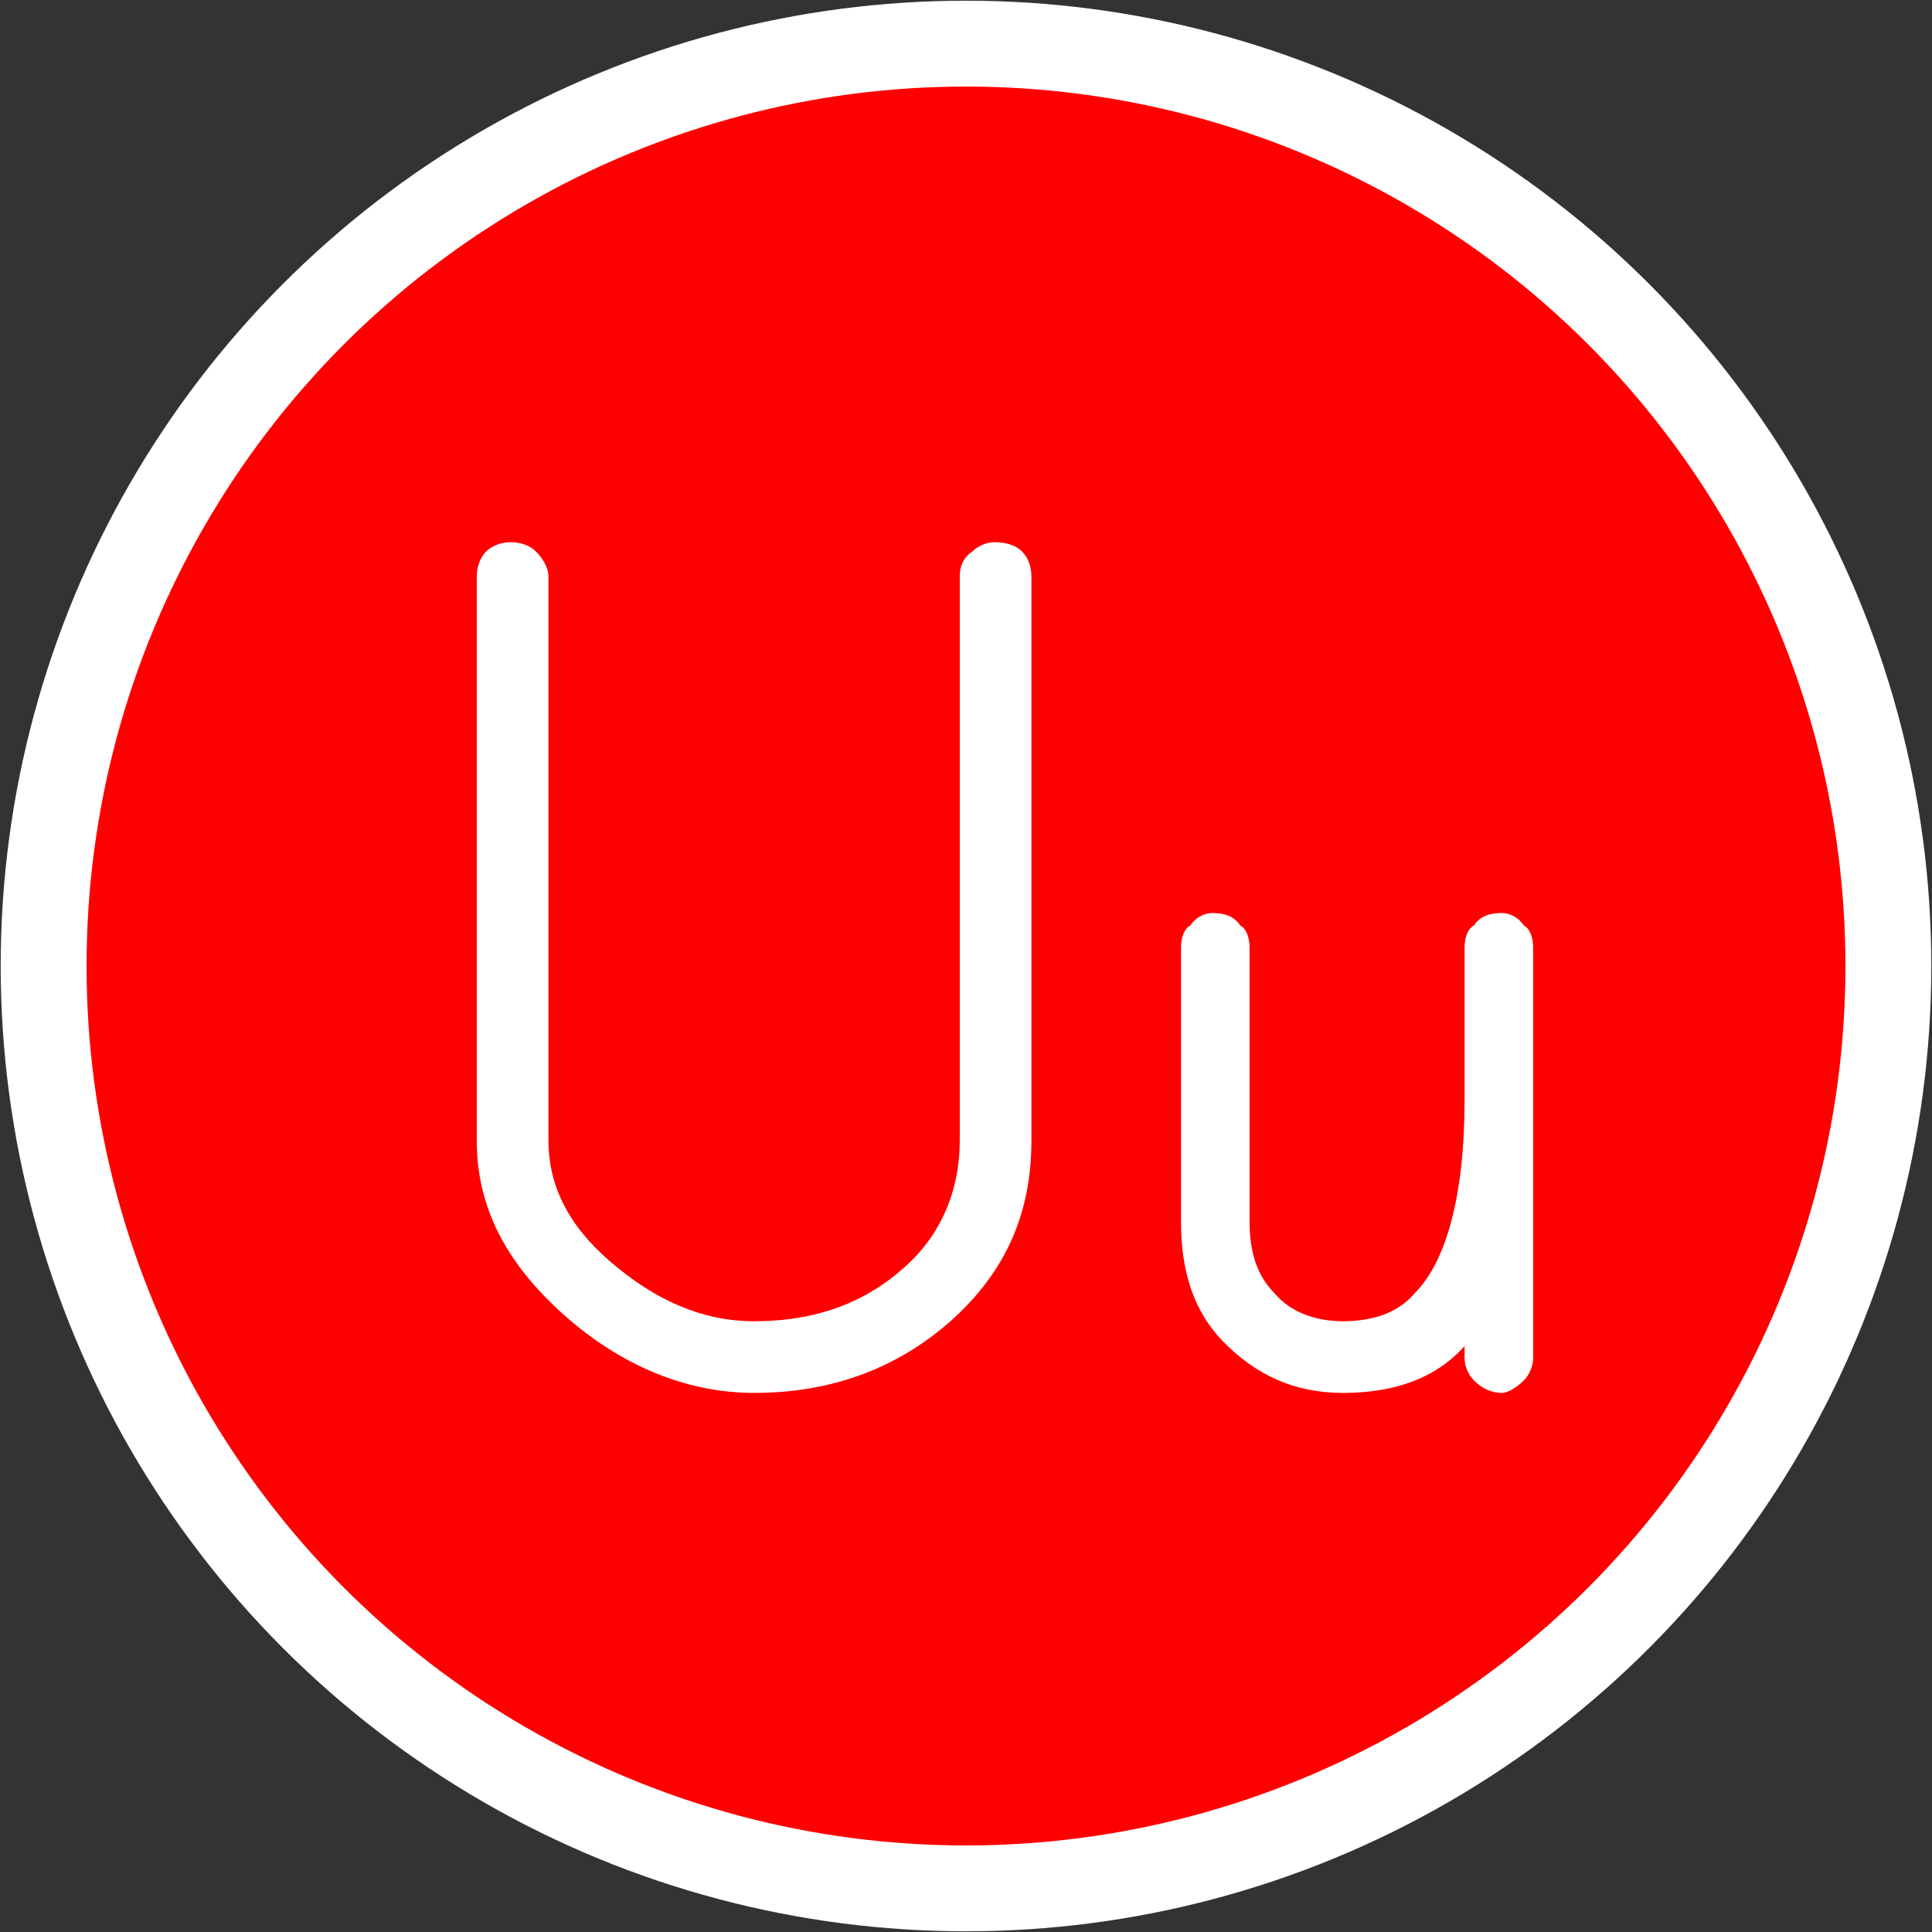 <?xml version="1.0" encoding="UTF-8"?>
<!DOCTYPE svg PUBLIC "-//W3C//DTD SVG 1.1//EN" "http://www.w3.org/Graphics/SVG/1.1/DTD/svg11.dtd">
<!-- Creator: CorelDRAW X7 -->
<svg xmlns="http://www.w3.org/2000/svg" xml:space="preserve" width="33.763mm" height="33.763mm" version="1.1" style="shape-rendering:geometricPrecision; text-rendering:geometricPrecision; image-rendering:optimizeQuality; fill-rule:evenodd; clip-rule:evenodd"
viewBox="0 0 620 620"
 xmlns:xlink="http://www.w3.org/1999/xlink">
 <rect x="0" y="0" width="620" height="620" fill="#333333" stroke="none"/>
 <defs>
  <style type="text/css">
   <![CDATA[
    .str0 {stroke:white;stroke-width:27.555}
    .fil0 {fill:red}
    .fil1 {fill:white;fill-rule:nonzero}
   ]]>
  </style>
 </defs>
 <g id="Layer_x0020_1">
  <circle class="fil0 str0" cx="310" cy="310" r="296"/>
  <path class="fil1" d="M153 366c0,21 9,39 28,56 18,16 39,25 61,25 25,0 46,-8 63,-23 18,-16 26,-35 26,-58l0 -181c0,-3 -1,-6 -3,-8 -2,-2 -5,-3 -9,-3 -2,0 -5,1 -7,3 -3,2 -4,5 -4,8l0 181c0,16 -6,30 -17,40 -13,12 -29,18 -49,18 -17,0 -32,-7 -46,-19 -14,-12 -20,-25 -20,-39l0 -181c0,-3 -2,-6 -4,-8 -2,-2 -5,-3 -8,-3 -3,0 -6,1 -8,3 -2,2 -3,5 -3,8l0 181z"/>
  <path id="1" class="fil1" d="M470 353c0,31 -6,52 -16,62 -5,6 -13,9 -23,9 -9,0 -17,-3 -22,-9 -6,-6 -8,-14 -8,-23l0 -88c0,-3 -1,-6 -3,-7 -2,-3 -5,-4 -9,-4 -2,0 -5,1 -7,4 -2,1 -3,4 -3,7l0 88c0,16 4,29 14,39 10,10 22,16 38,16 17,0 30,-5 39,-15l0 4c0,2 1,5 3,7 2,2 5,4 9,4 2,0 5,-2 7,-4 2,-2 3,-5 3,-7l0 -132c0,-3 -1,-6 -3,-7 -2,-3 -5,-4 -7,-4 -4,0 -7,1 -9,4 -2,1 -3,4 -3,7l0 49z"/>
 </g>
</svg>
